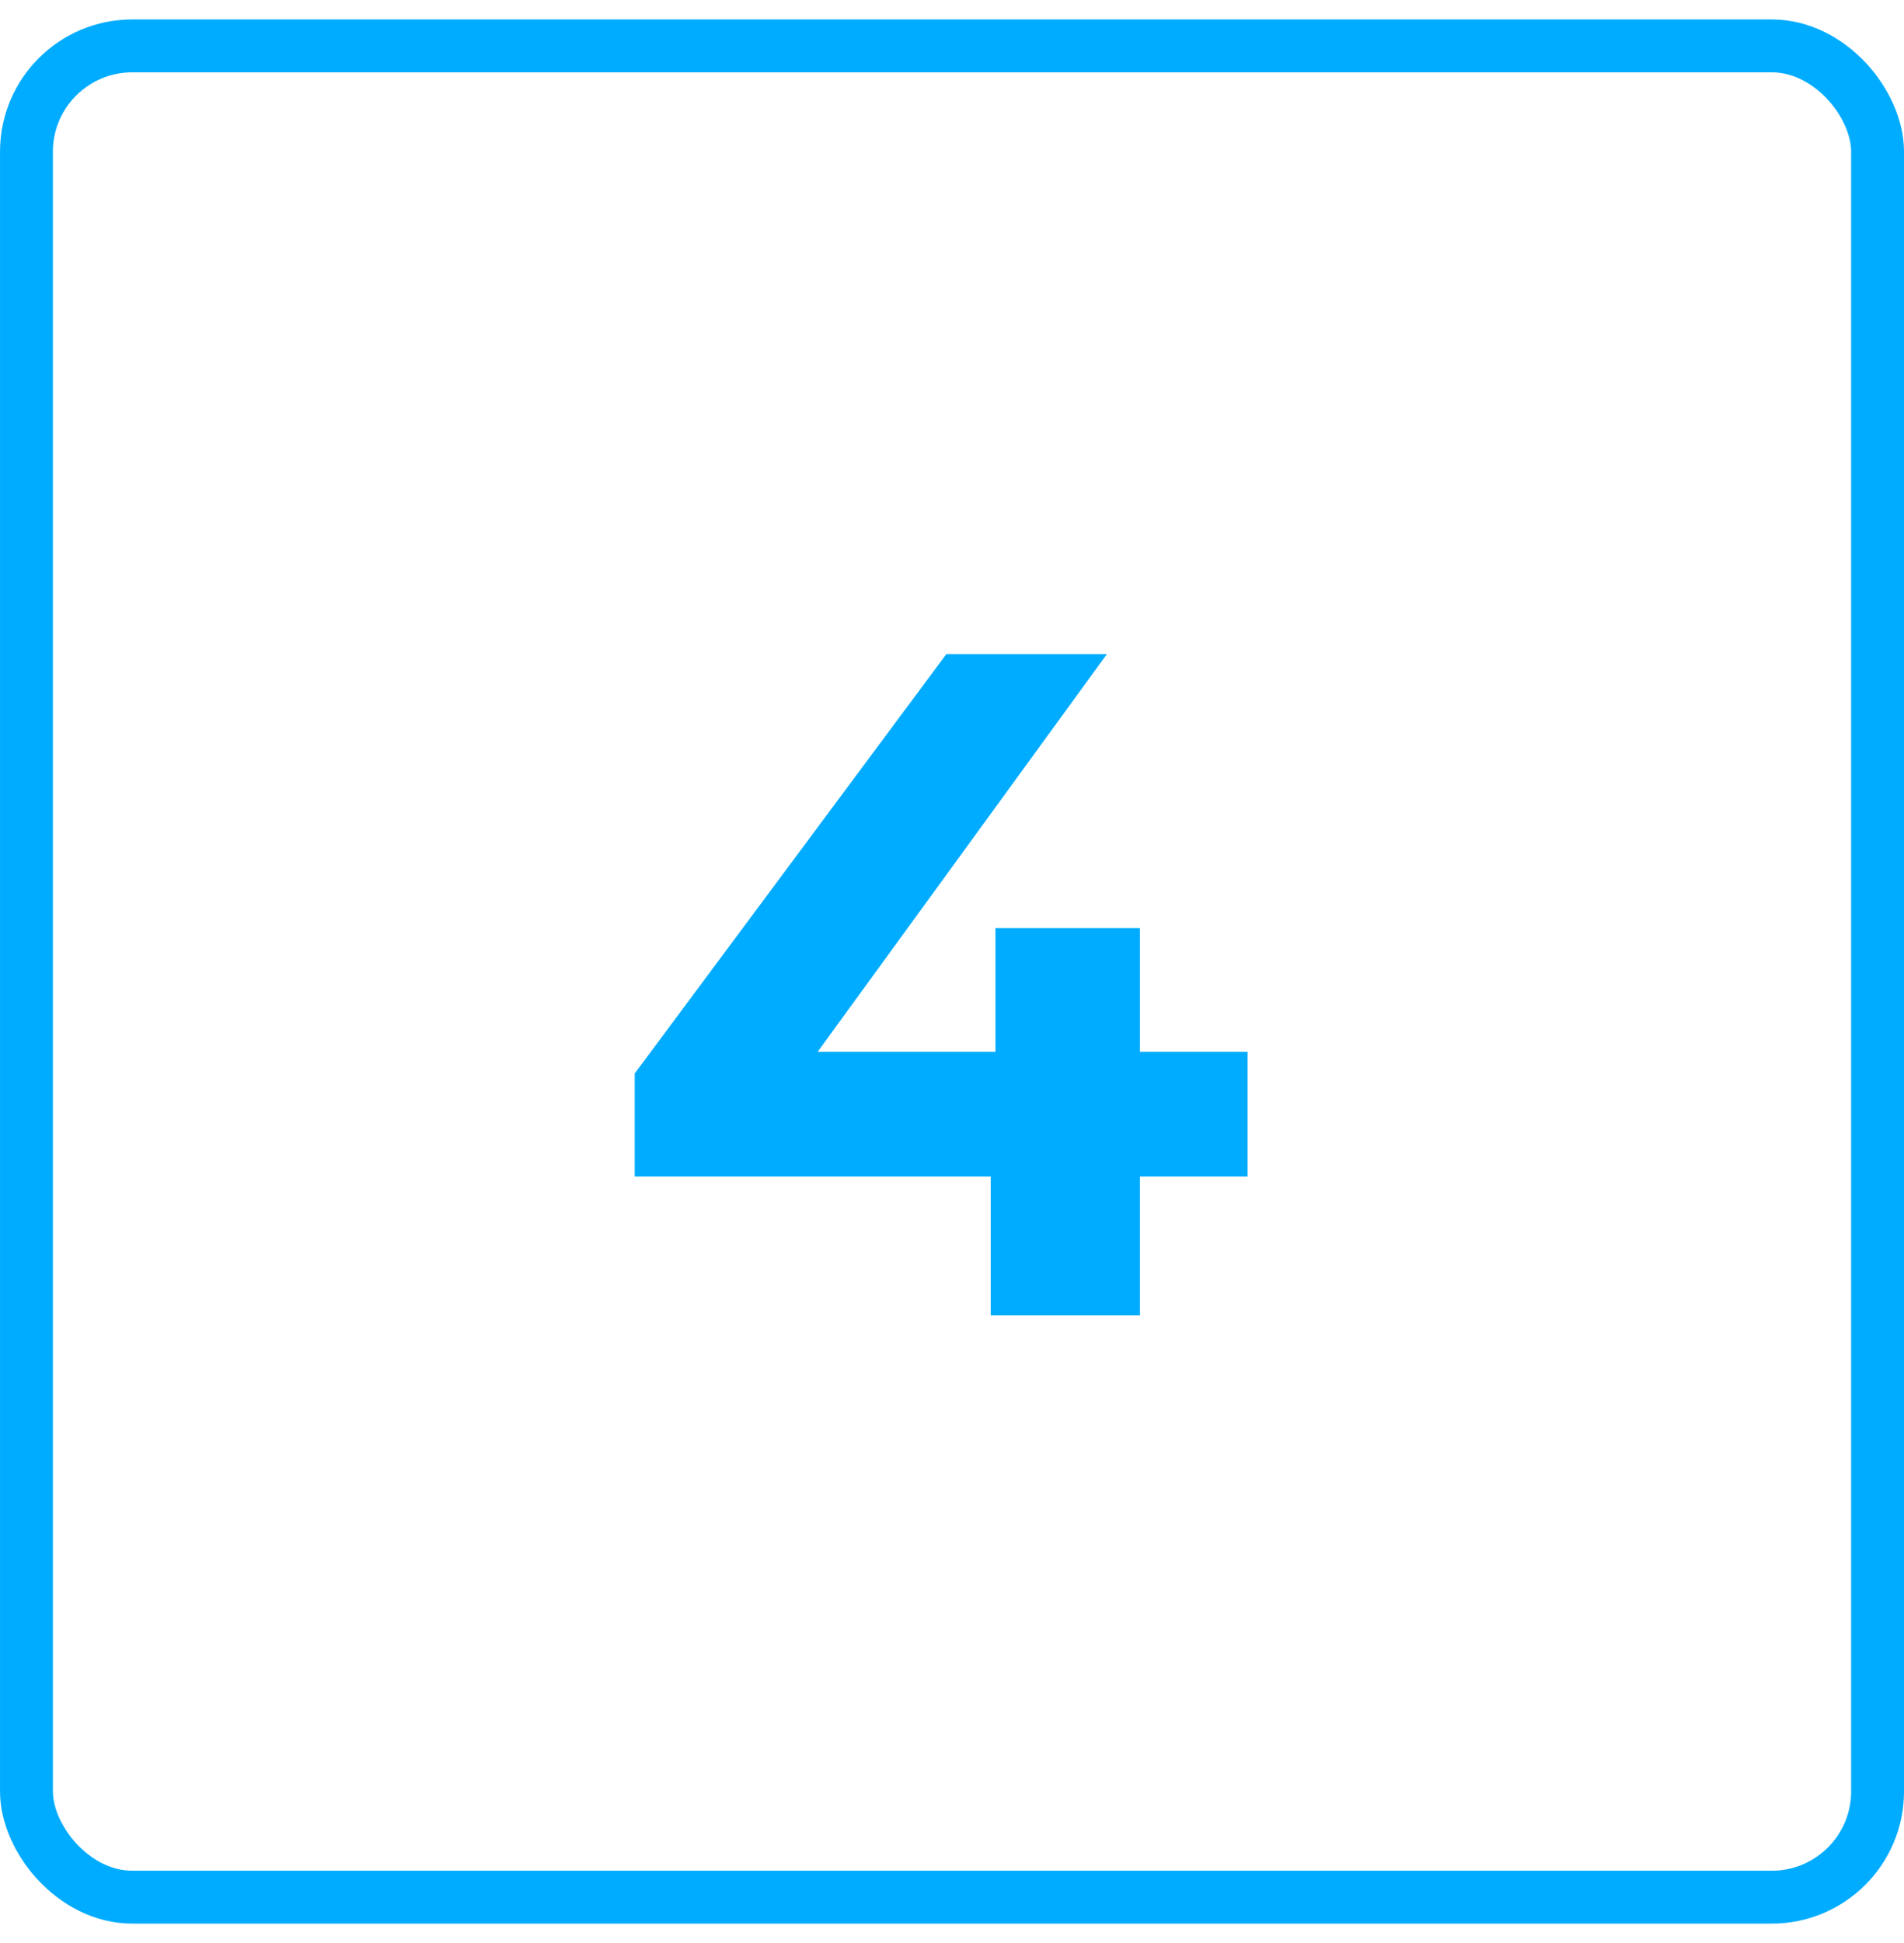 <svg width="49" height="50" viewBox="0 0 49 50" fill="none" xmlns="http://www.w3.org/2000/svg">
<path d="M16.334 30.274V27.625L24.354 16.833H28.486L20.636 27.625L18.715 27.066H32.108V30.274H16.334ZM25.497 33.847V30.274L25.618 27.066V23.882H29.337V33.847H25.497Z" fill="#00ACFF"/>
<rect x="0.681" y="1.181" width="47.639" height="47.639" rx="2.722" stroke="#00ACFF" stroke-width="1.361"/>
</svg>
